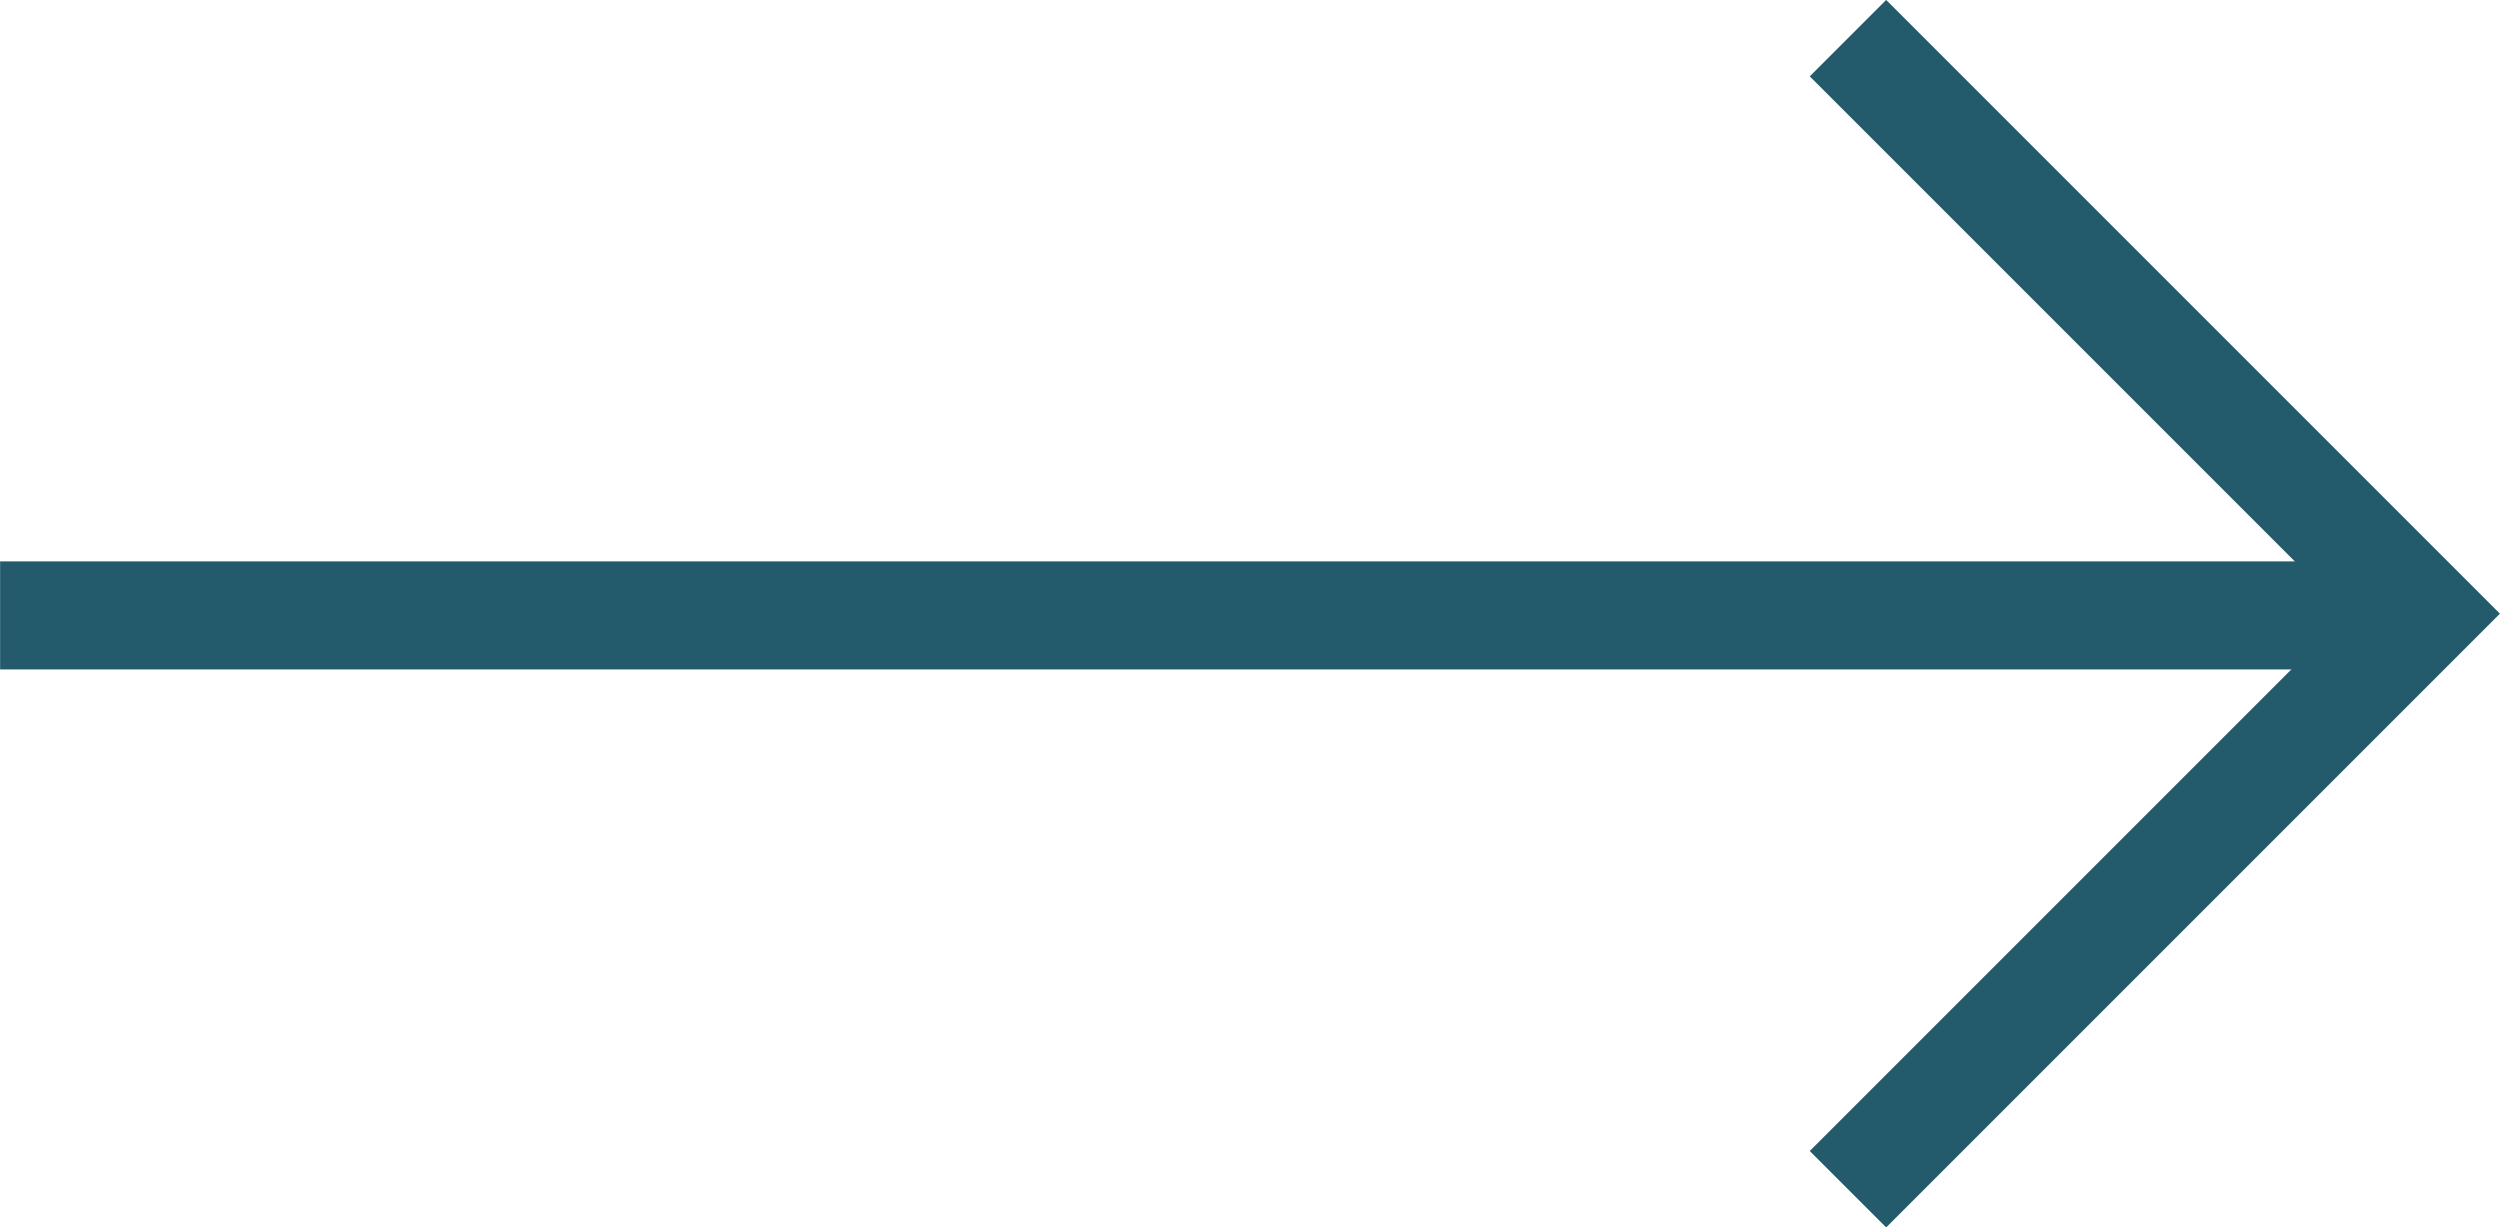 <svg xmlns="http://www.w3.org/2000/svg" width="23.135" height="11.359" viewBox="0 0 23.135 11.359">
  <g id="Group_208759" data-name="Group 208759" transform="translate(18786.801 873.195)">
    <path id="Path_519172" data-name="Path 519172" d="M-18785.8-867.634h21.9" transform="translate(-1 0.134)" fill="none" stroke="#245b6c" stroke-width="1"/>
    <path id="Path_519173" data-name="Path 519173" d="M-18769.7-872.842l5.326,5.326-5.326,5.326" fill="none" stroke="#245b6c" stroke-width="1"/>
  </g>
</svg>
